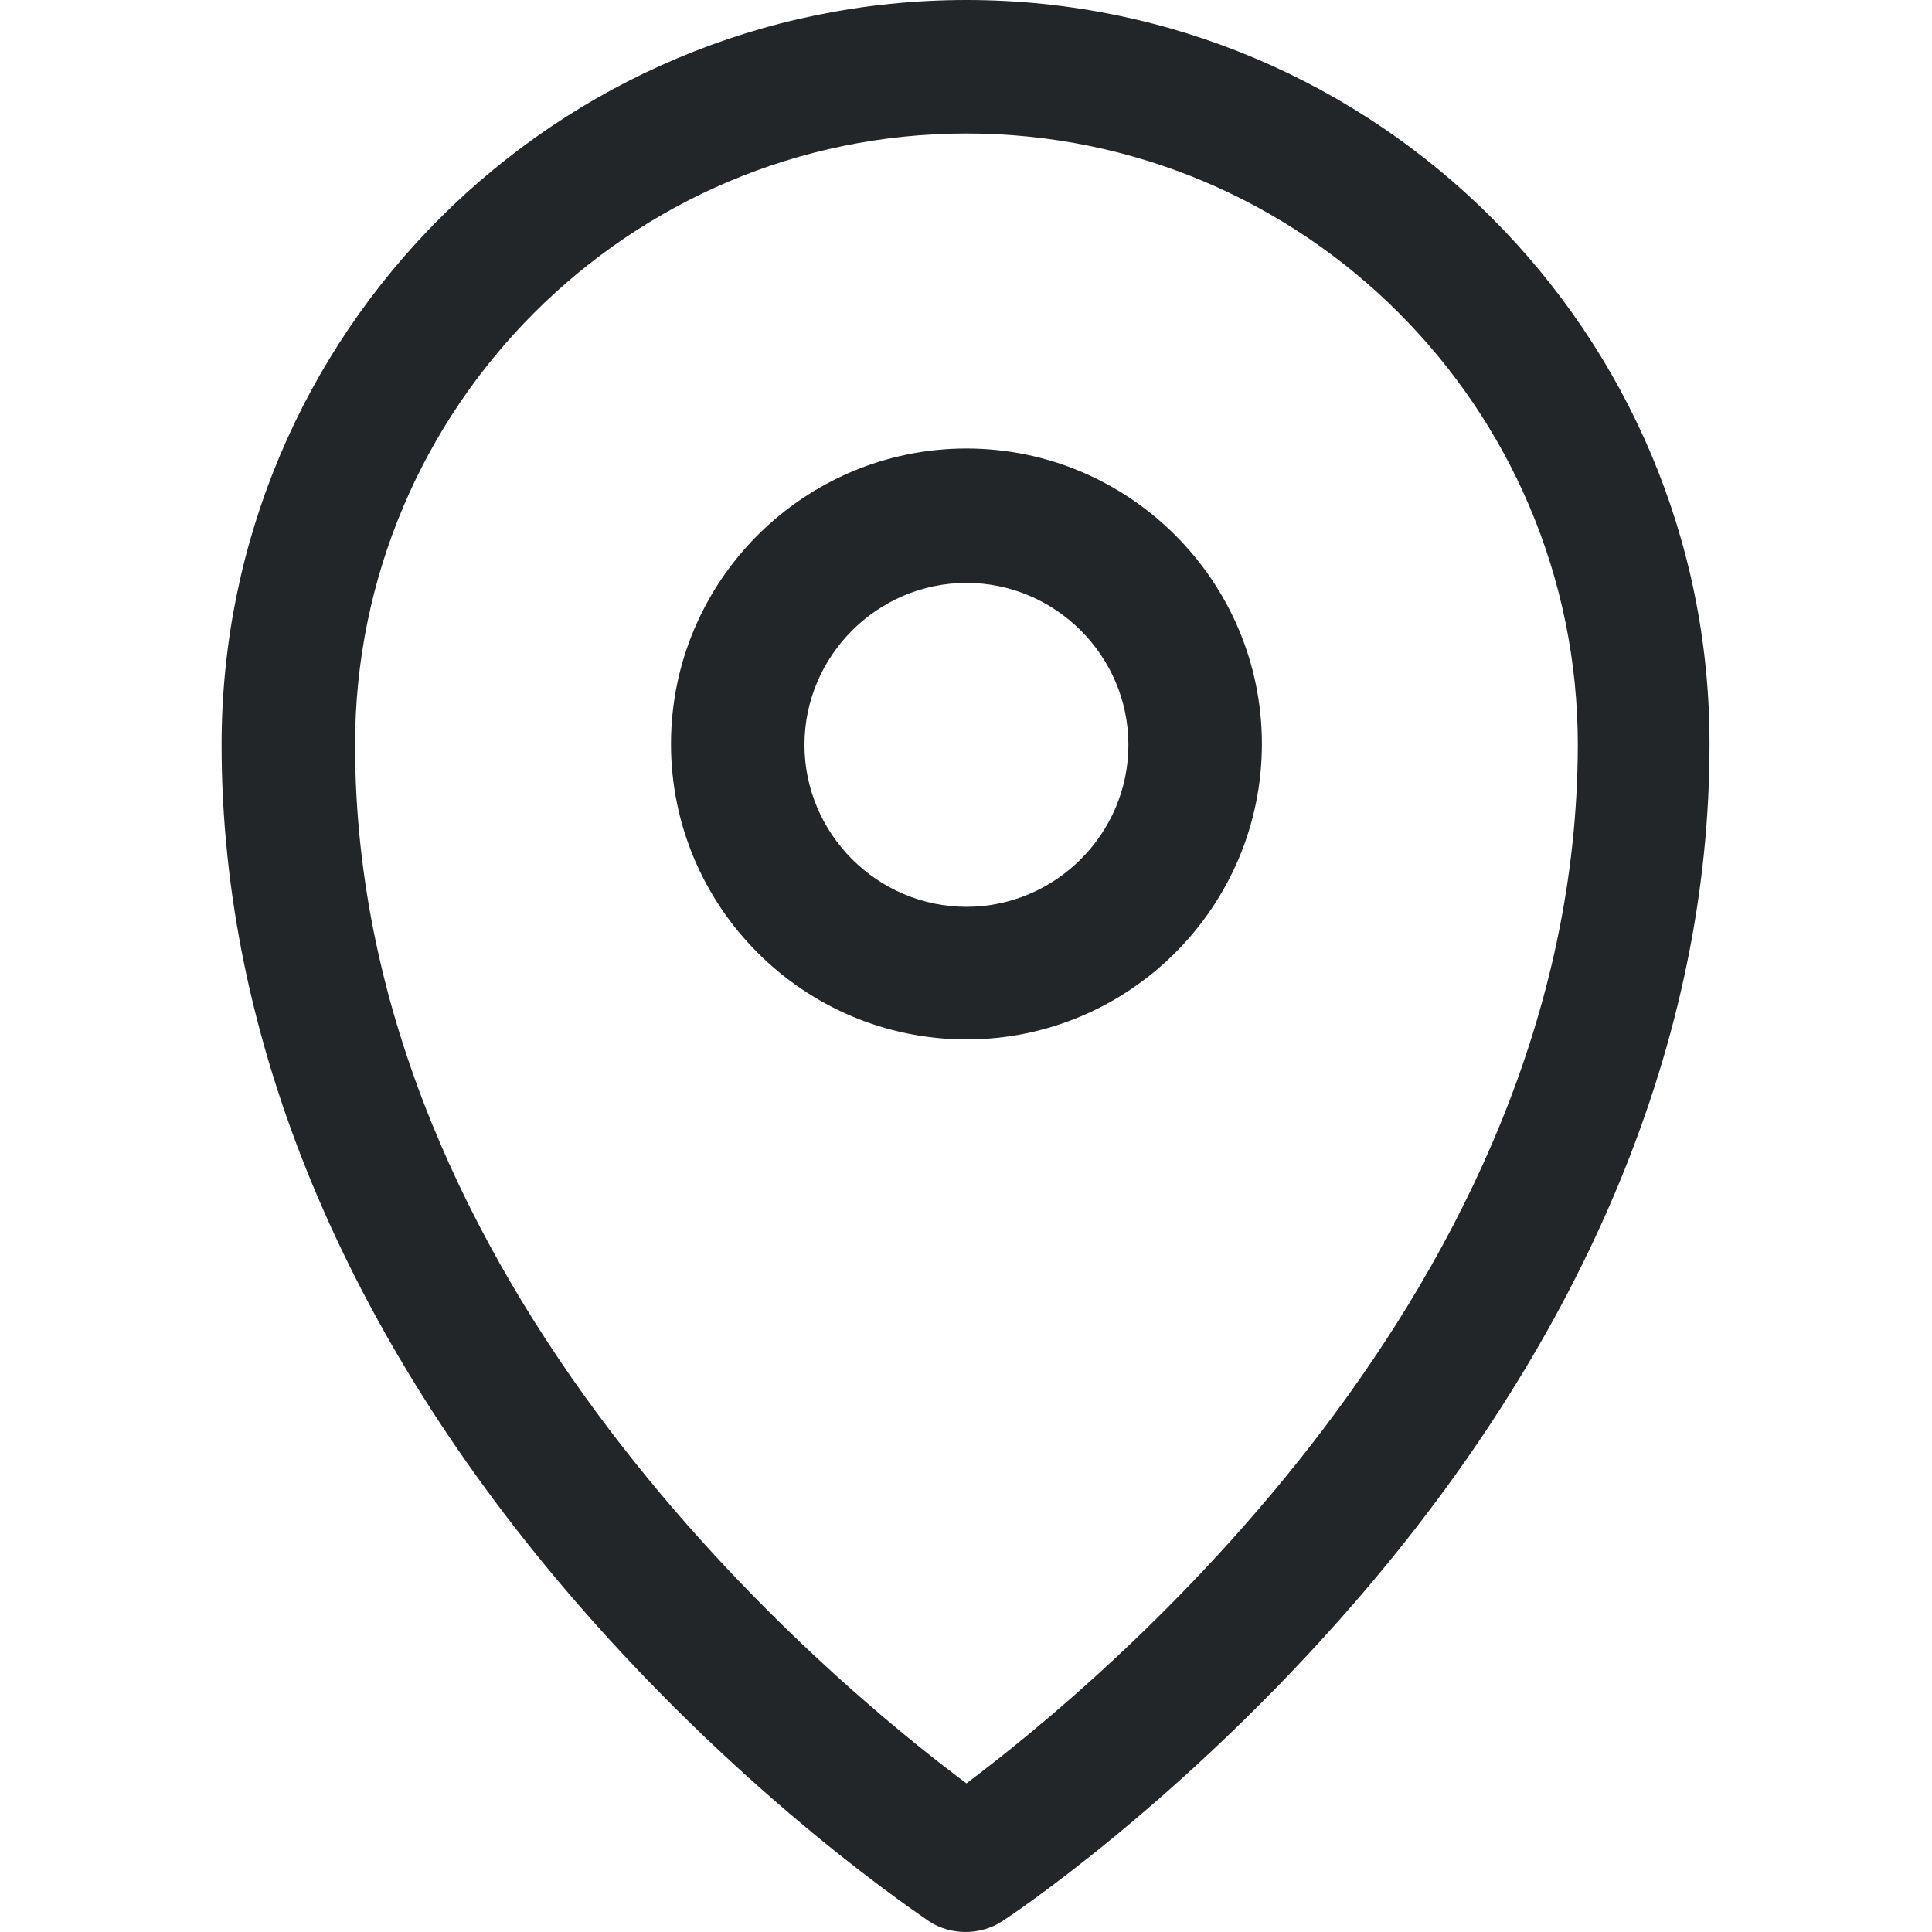 <?xml version="1.0" encoding="utf-8"?>
<!-- Generator: Adobe Illustrator 22.0.1, SVG Export Plug-In . SVG Version: 6.00 Build 0)  -->
<svg version="1.1" id="Capa_1" xmlns="http://www.w3.org/2000/svg" xmlns:xlink="http://www.w3.org/1999/xlink" x="0px" y="0px"
	 viewBox="0 0 217.1 217.1" style="enable-background:new 0 0 217.1 217.1;" xml:space="preserve">
<style type="text/css">
	.st0{fill:#222629;}
</style>
<g>
	<path class="st0" d="M108.6,0C62.4,0,24.9,37.5,24.9,83.7c0,33,13.8,66.3,39.9,96.4c19.5,22.5,38.8,35.2,39.6,35.8
		c1.2,0.8,2.7,1.2,4.1,1.2c1.4,0,2.9-0.4,4.1-1.2c0.8-0.5,20.1-13.3,39.6-35.8c26.1-30.1,39.9-63.5,39.9-96.4
		C192.2,37.5,154.7,0,108.6,0z M108.6,200.4c-15.4-11.5-68.7-55.6-68.7-116.7c0-37.9,30.8-68.7,68.7-68.7
		c37.9,0,68.7,30.8,68.7,68.7C177.2,144.8,123.9,188.9,108.6,200.4z"/>
	<path class="st0" d="M108.6,50.4c-18.3,0-33.2,14.9-33.2,33.2c0,18.3,14.9,33.2,33.2,33.2s33.2-14.9,33.2-33.2
		C141.8,65.3,126.9,50.4,108.6,50.4z M108.6,101.9c-10,0-18.2-8.2-18.2-18.2c0-10,8.2-18.2,18.2-18.2c10,0,18.2,8.2,18.2,18.2
		C126.8,93.7,118.6,101.9,108.6,101.9z"/>
</g>
</svg>
